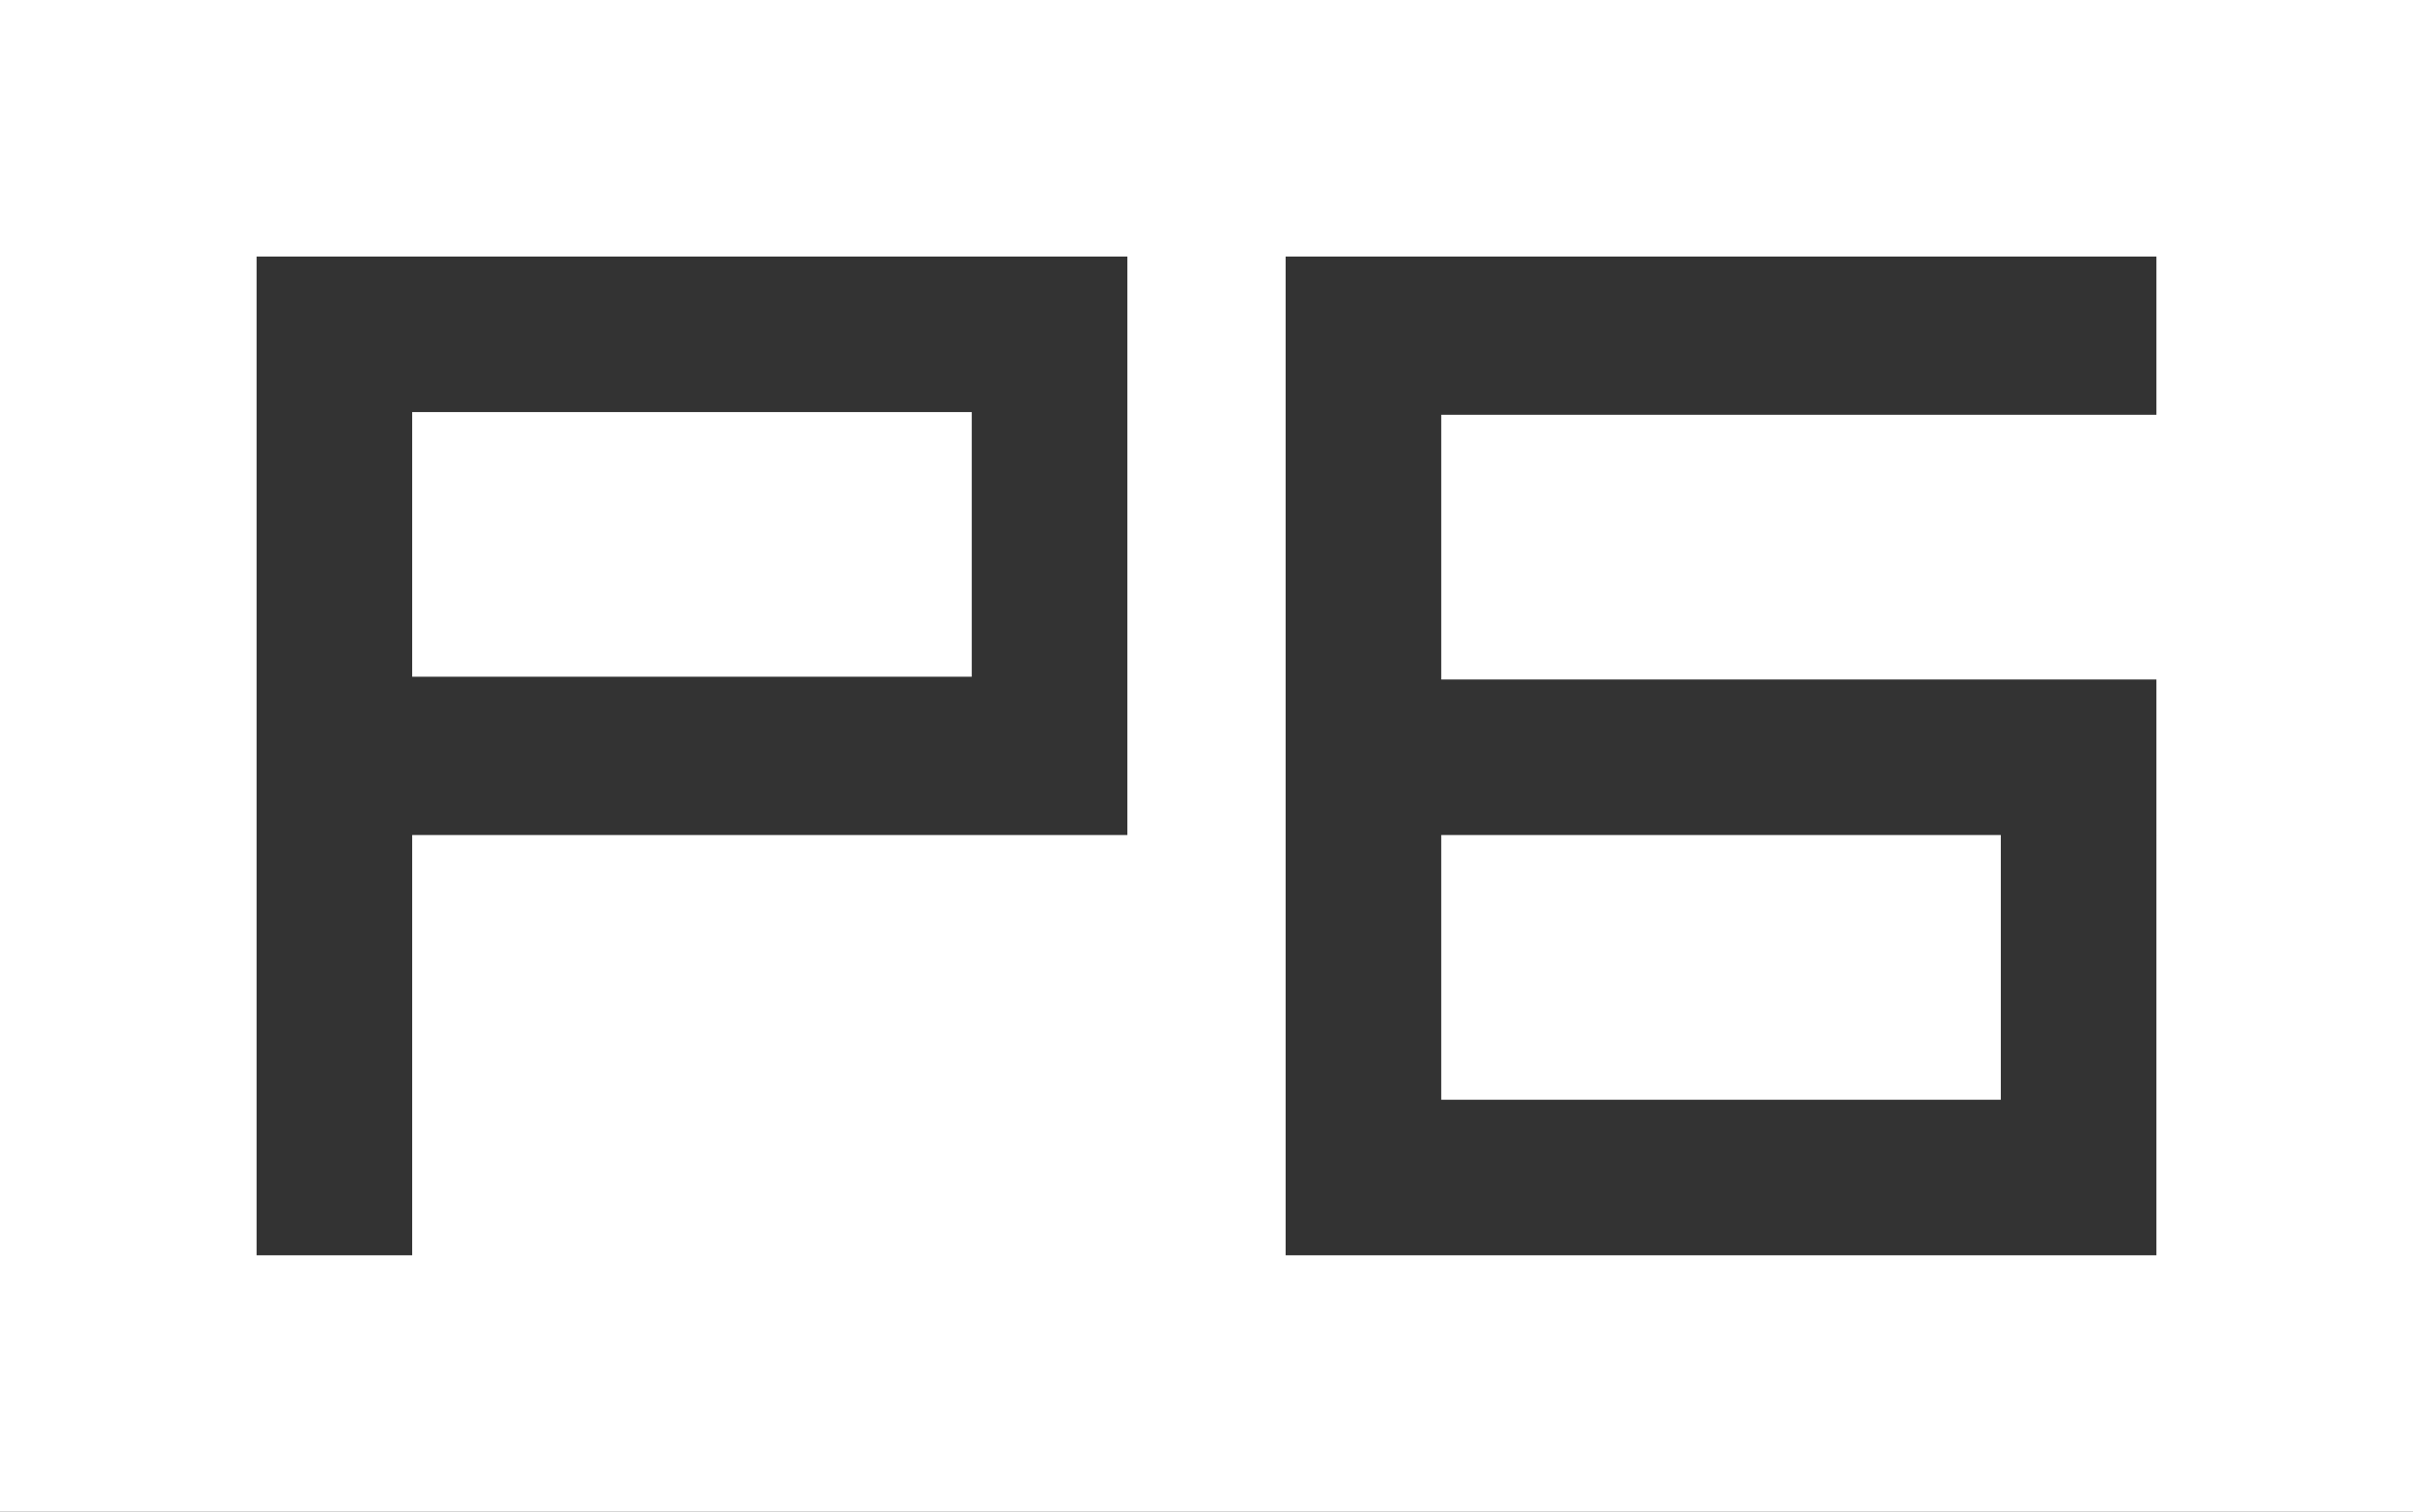 <?xml version="1.0" encoding="utf-8"?>
<!-- Generator: Adobe Illustrator 19.0.0, SVG Export Plug-In . SVG Version: 6.00 Build 0)  -->
<svg version="1.1" id="Layer_1" xmlns="http://www.w3.org/2000/svg" xmlns:xlink="http://www.w3.org/1999/xlink" x="0px" y="0px"
	 viewBox="0 0 88.4 55.4" style="enable-background:new 0 0 88.4 55.4;" xml:space="preserve">
<rect x="0" y="0" width="88.4" height="55.4" fill="#333333" stroke="none"/>
<style type="text/css">
	.st0{fill-rule:evenodd;clip-rule:evenodd;fill:#FFFFFF;}
</style>
<g>
	<path class="st0" d="M88.4,55.4H0V0h88.4V55.4L88.4,55.4z M9.4,45.8V9.6V9.4h0.2h26h2.2h0h0h3.5v21.2c-3,0-12.1,0-26.2,0v15.3V46
		h-0.2H9.6H9.4V45.8L9.4,45.8z M35.6,15.1H15.1v9.7h20.5V15.1L35.6,15.1z M47.1,9.6v5.5v30.7V46h0.2h26h2.2h0h0h3.5V24.9
		c-3,0-12.1,0-26.2,0v-9.7h26.2V9.4H52.8h-0.2h-5.3h-0.2V9.6L47.1,9.6z M73.3,40.3H52.8v-9.7h20.5V40.3L73.3,40.3z"/>
</g>
</svg>
